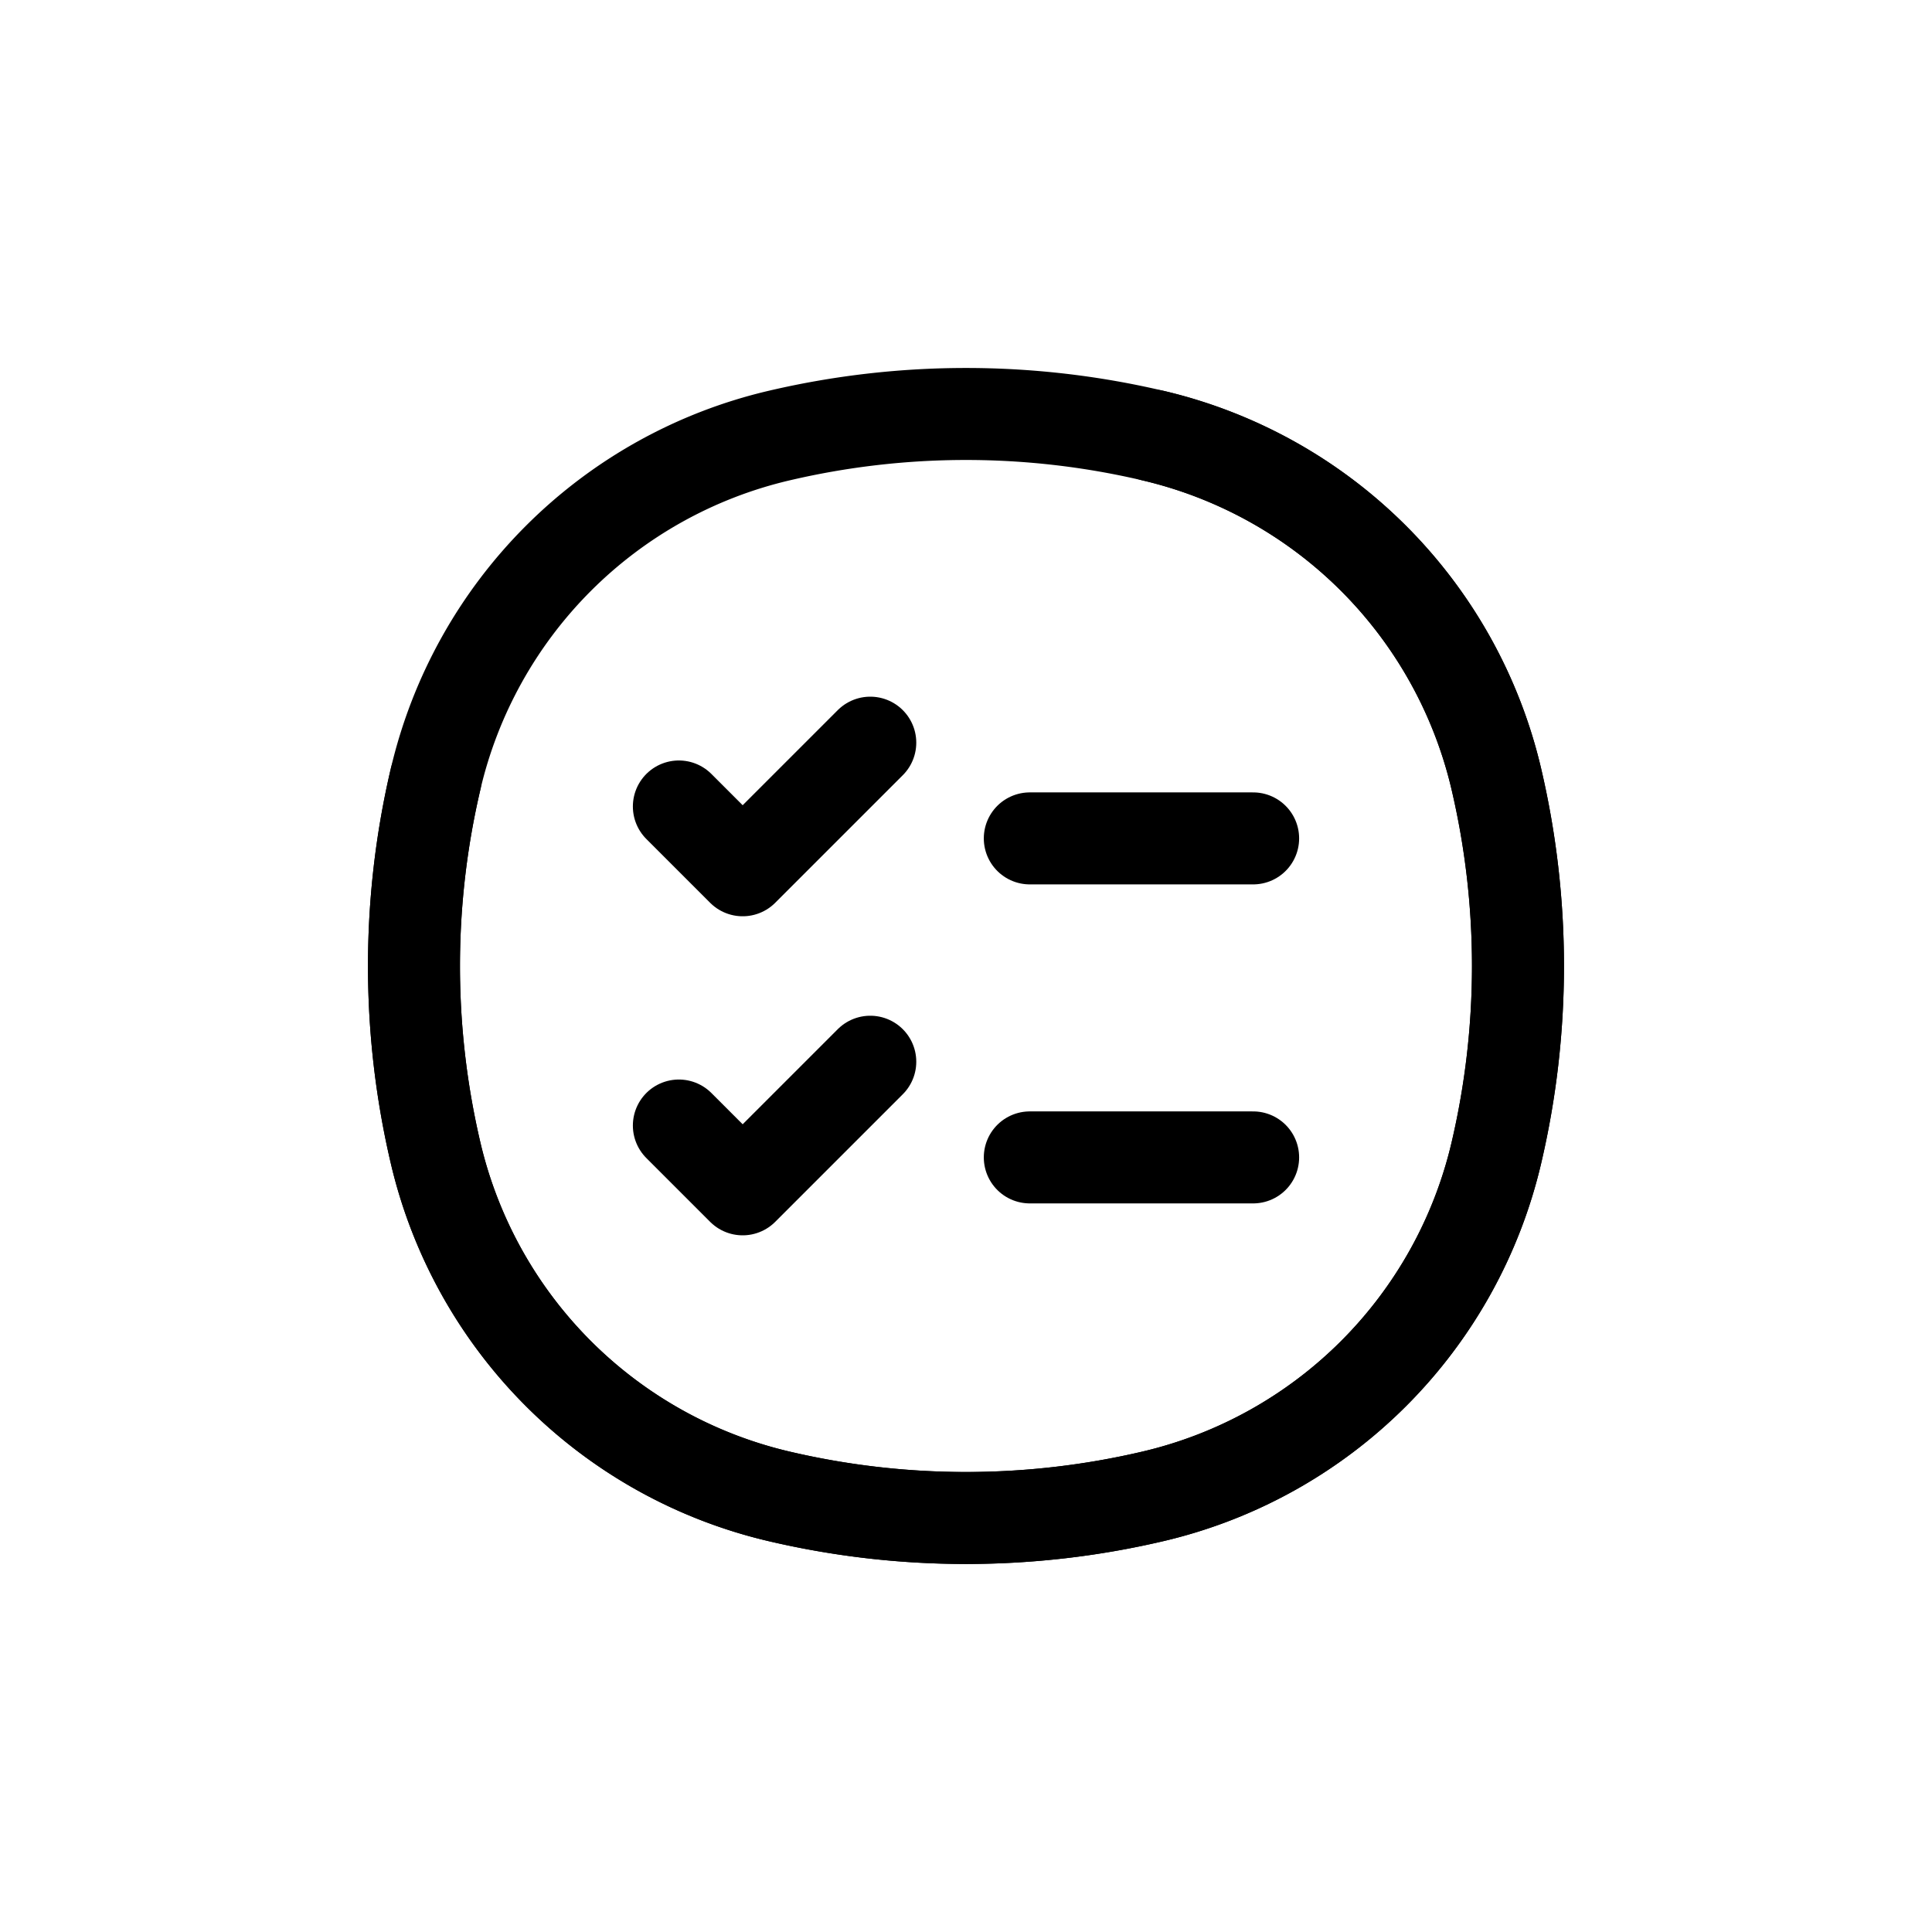 <svg xmlns="http://www.w3.org/2000/svg" width="42" height="42" fill="none" viewBox="0 0 42 42"><path stroke="#000" stroke-width="2" d="M9.47 16.934a10.015 10.015 0 0 1 7.464-7.464 17.805 17.805 0 0 1 8.132 0 10.015 10.015 0 0 1 7.463 7.464 17.806 17.806 0 0 1 0 8.132 10.015 10.015 0 0 1-7.463 7.463 17.806 17.806 0 0 1-8.132 0 10.015 10.015 0 0 1-7.464-7.463 17.805 17.805 0 0 1 0-8.132Z"/><path stroke="#000" stroke-linecap="round" stroke-width="2" d="M9.47 16.934a17.805 17.805 0 0 0 0 8.132 10.015 10.015 0 0 0 7.464 7.463c2.674.628 5.458.628 8.132 0a10.015 10.015 0 0 0 7.463-7.463 17.806 17.806 0 0 0 0-8.132 10.015 10.015 0 0 0-7.463-7.464"/><path stroke="#000" stroke-linecap="round" stroke-linejoin="round" stroke-width="2" d="m14.758 17.532 1.387 1.387 2.774-2.774m3.468 2.081h4.855m-12.484 6.242 1.387 1.387 2.774-2.774m3.468 2.08h4.855"/></svg>